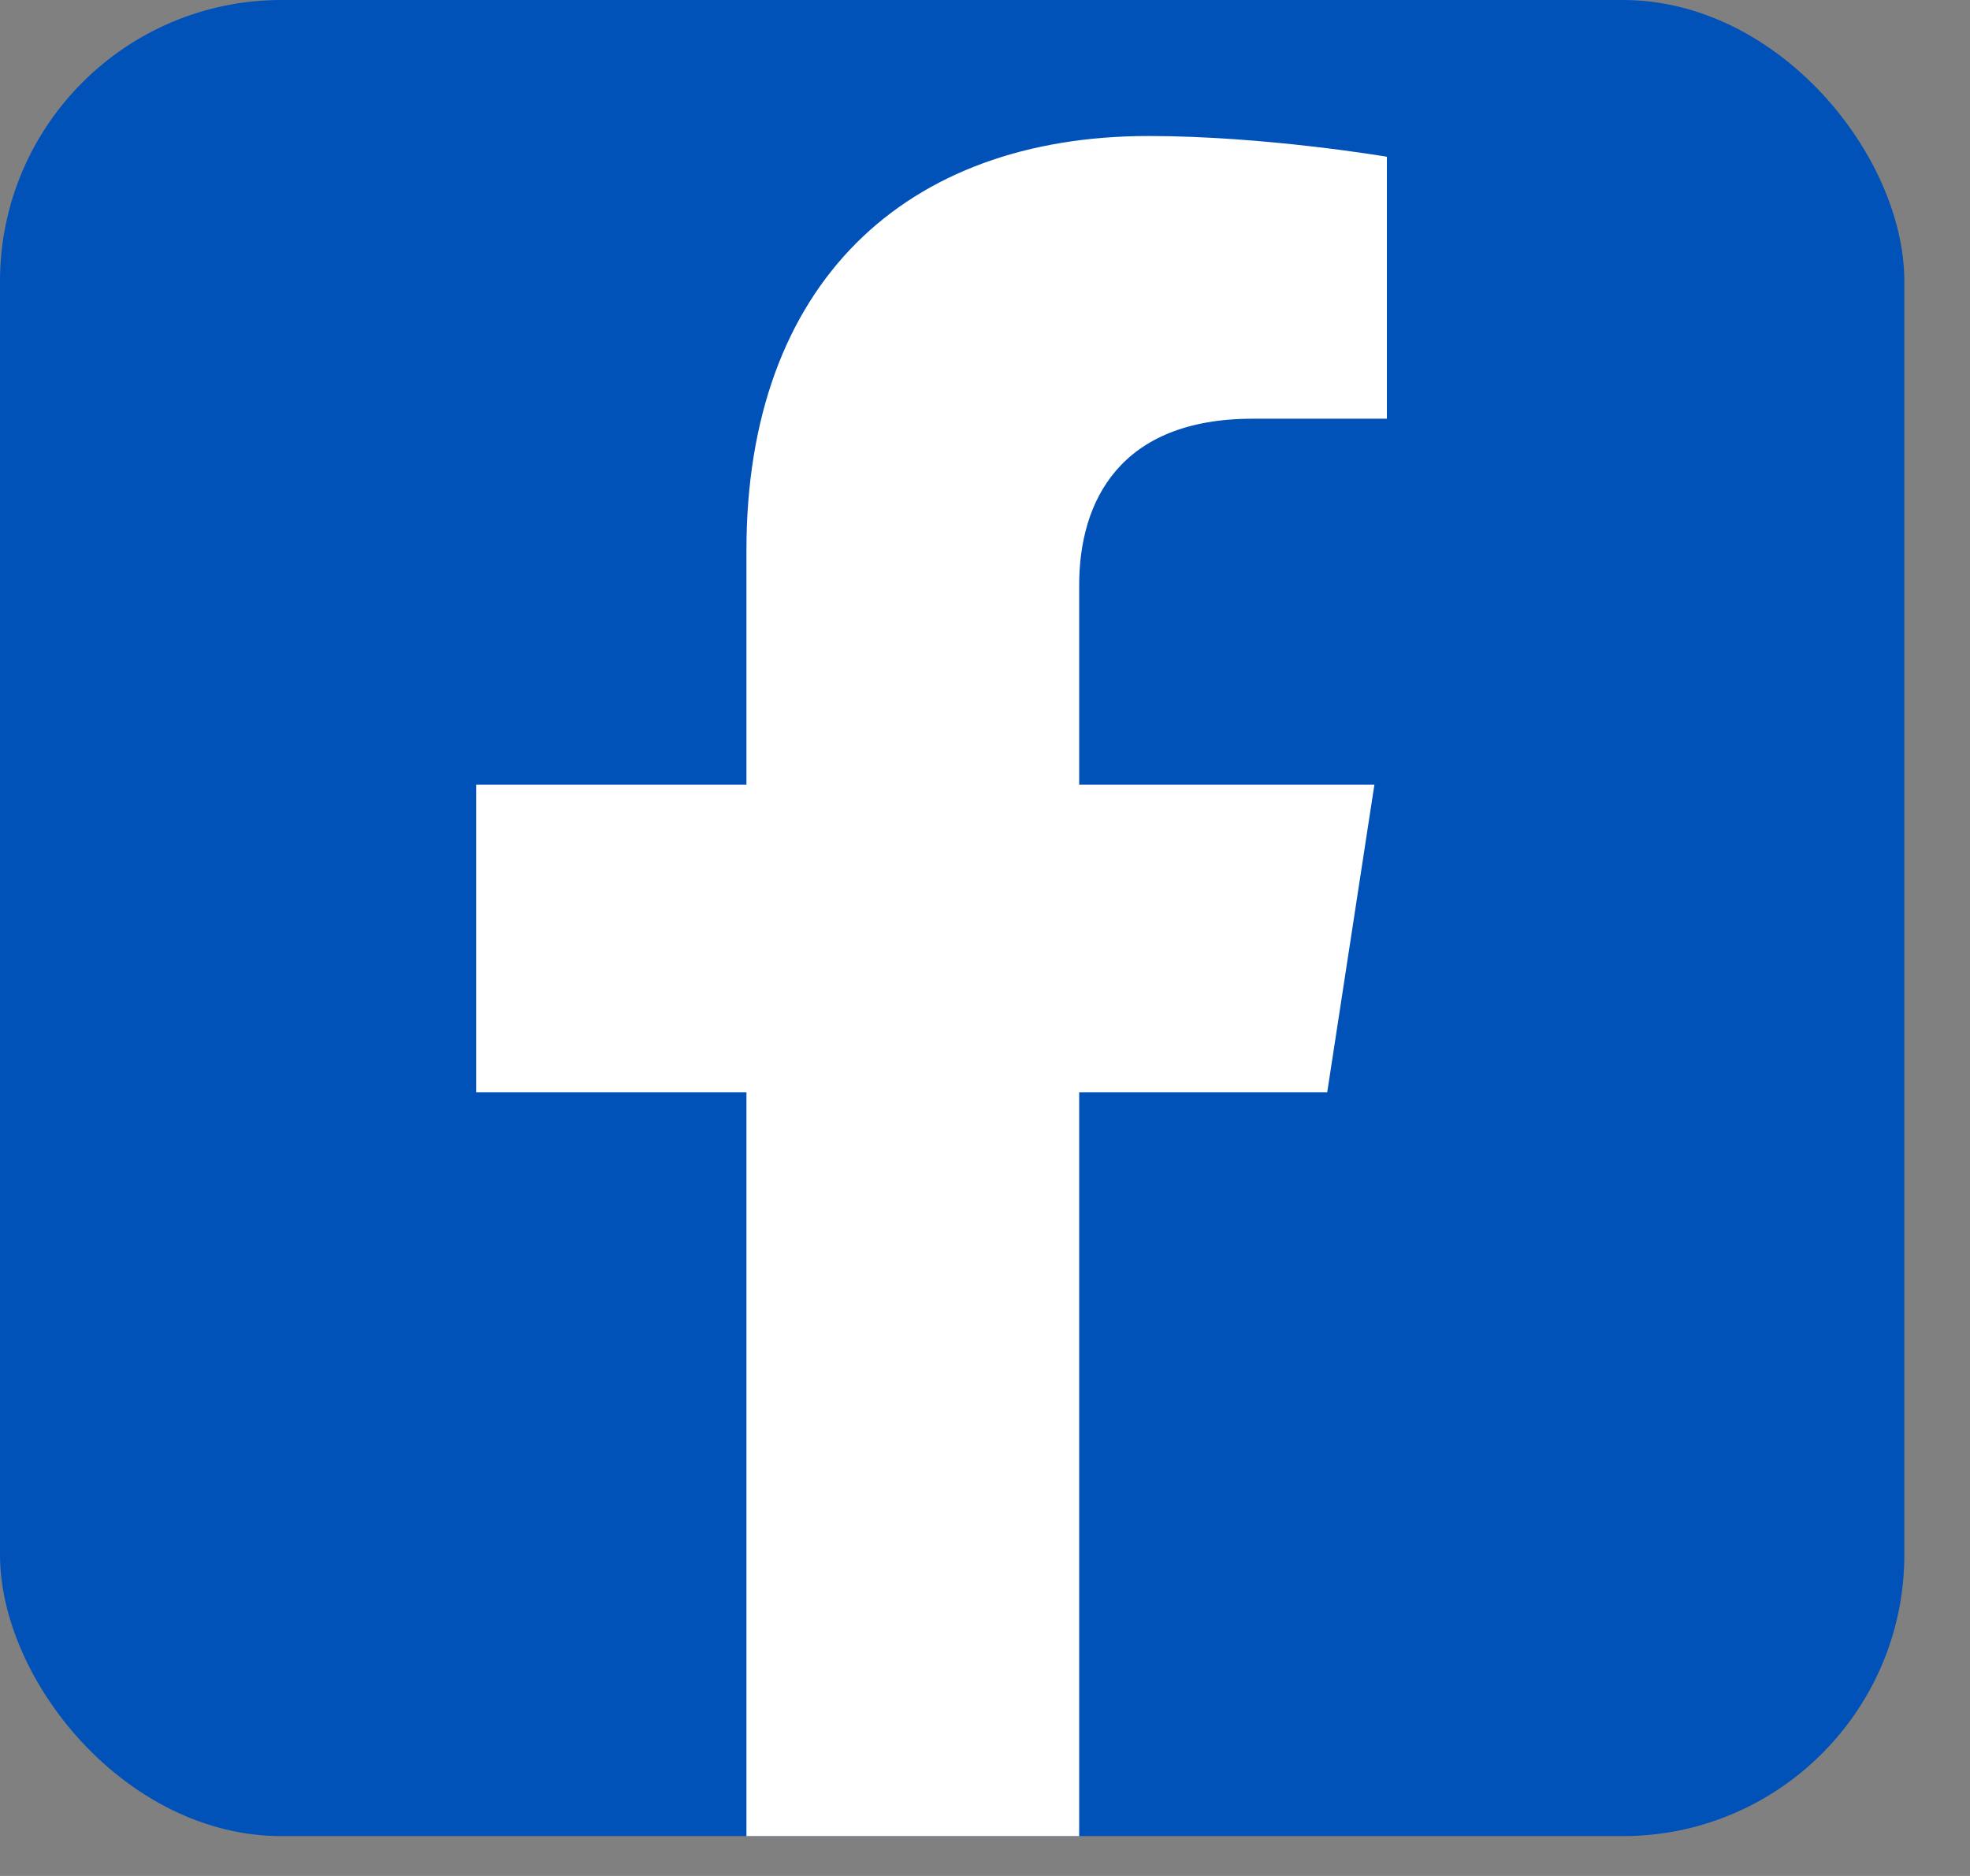 <svg width="21" height="20" viewBox="0 0 21 20" fill="none" xmlns="http://www.w3.org/2000/svg">
<rect x="0" y="0" width="21" height="20" fill="#808080" stroke="none"/>
<rect width="20.3" height="19.575" rx="3" fill="#0052B8"/>
<path d="M14.148 11.645L14.651 8.365H11.504V6.236C11.504 5.339 11.943 4.464 13.353 4.464H14.784V1.671C14.784 1.671 13.485 1.45 12.244 1.45C9.652 1.45 7.957 3.021 7.957 5.865V8.365H5.076V11.645H7.957V19.575H11.504V11.645H14.148Z" fill="white"/>
</svg>
